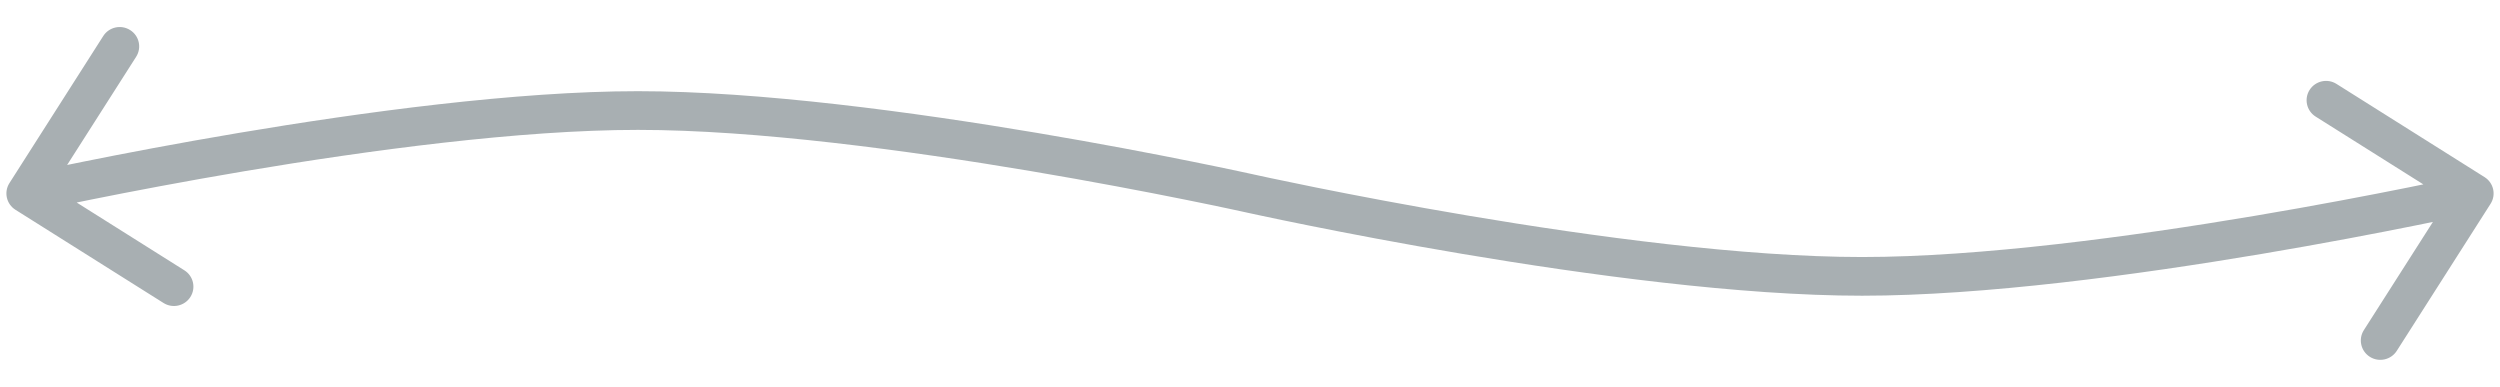 <?xml version="1.0" encoding="UTF-8"?> <svg xmlns="http://www.w3.org/2000/svg" width="84" height="13" viewBox="0 0 84 13" fill="none"><path d="M0.317 6.152C0.124 6.455 0.214 6.857 0.52 7.049L5.494 10.18C5.799 10.373 6.203 10.283 6.397 9.979C6.59 9.676 6.5 9.274 6.194 9.082L1.773 6.299L4.575 1.907C4.768 1.603 4.678 1.202 4.372 1.01C4.067 0.817 3.663 0.907 3.469 1.211L0.317 6.152ZM83.683 6.848C83.877 6.545 83.786 6.143 83.481 5.951L78.507 2.82C78.201 2.627 77.797 2.717 77.603 3.021C77.41 3.324 77.501 3.726 77.806 3.918L82.228 6.701L79.425 11.093C79.232 11.397 79.323 11.798 79.628 11.99C79.933 12.182 80.338 12.092 80.531 11.789L83.683 6.848ZM0.87 6.5C1.013 7.134 1.013 7.134 1.013 7.134C1.013 7.134 1.013 7.134 1.013 7.134C1.013 7.134 1.014 7.134 1.015 7.134C1.016 7.134 1.018 7.133 1.021 7.132C1.027 7.131 1.036 7.129 1.048 7.127C1.071 7.121 1.106 7.114 1.152 7.104C1.245 7.083 1.382 7.054 1.56 7.016C1.916 6.94 2.433 6.832 3.08 6.702C4.373 6.442 6.182 6.095 8.24 5.748C12.368 5.053 17.464 4.364 21.435 4.364V3.064C17.348 3.064 12.162 3.769 8.021 4.466C5.946 4.816 4.124 5.165 2.82 5.428C2.168 5.559 1.646 5.668 1.286 5.745C1.106 5.783 0.966 5.813 0.872 5.834C0.825 5.844 0.789 5.852 0.764 5.857C0.752 5.86 0.743 5.862 0.736 5.864C0.733 5.864 0.731 5.865 0.729 5.865C0.728 5.865 0.728 5.865 0.727 5.866C0.727 5.866 0.727 5.866 0.727 5.866C0.727 5.866 0.727 5.866 0.87 6.5ZM21.435 4.364C25.406 4.364 30.502 5.053 34.63 5.748C36.688 6.095 38.497 6.442 39.79 6.702C40.437 6.832 40.954 6.94 41.31 7.016C41.488 7.054 41.625 7.083 41.718 7.104C41.764 7.114 41.799 7.121 41.822 7.127C41.834 7.129 41.843 7.131 41.849 7.132C41.852 7.133 41.854 7.134 41.855 7.134C41.855 7.134 41.856 7.134 41.855 7.134C41.855 7.134 41.857 7.134 41.857 7.134C41.857 7.134 41.857 7.134 42 6.5C42.143 5.866 42.143 5.866 42.143 5.866C42.143 5.866 42.143 5.866 42.143 5.866C42.142 5.866 42.142 5.865 42.141 5.865C42.139 5.865 42.137 5.864 42.133 5.864C42.127 5.862 42.118 5.86 42.106 5.857C42.081 5.852 42.045 5.844 41.998 5.834C41.904 5.813 41.764 5.783 41.584 5.745C41.224 5.668 40.702 5.559 40.05 5.428C38.746 5.165 36.924 4.816 34.849 4.466C30.708 3.769 25.522 3.064 21.435 3.064V4.364ZM42 6.5C41.857 7.134 41.857 7.134 41.857 7.134C41.857 7.134 41.857 7.134 41.857 7.134C41.858 7.134 41.859 7.135 41.86 7.135C41.861 7.135 41.864 7.136 41.867 7.136C41.873 7.138 41.882 7.14 41.895 7.143C41.919 7.148 41.955 7.156 42.002 7.166C42.097 7.187 42.236 7.217 42.416 7.255C42.776 7.332 43.299 7.441 43.95 7.572C45.254 7.835 47.076 8.184 49.152 8.534C53.292 9.231 58.479 9.936 62.565 9.936V8.636C58.595 8.636 53.499 7.947 49.371 7.252C47.312 6.905 45.504 6.558 44.21 6.298C43.564 6.168 43.046 6.06 42.69 5.984C42.513 5.946 42.375 5.917 42.283 5.896C42.237 5.886 42.202 5.879 42.178 5.873C42.166 5.871 42.158 5.869 42.152 5.868C42.149 5.867 42.147 5.866 42.145 5.866C42.146 5.866 42.145 5.866 42.145 5.866C42.145 5.866 42.143 5.866 42.143 5.866C42.143 5.866 42.143 5.866 42 6.5ZM62.565 9.936C66.652 9.936 71.839 9.231 75.979 8.534C78.054 8.184 79.877 7.835 81.18 7.572C81.832 7.441 82.355 7.332 82.715 7.255C82.894 7.217 83.034 7.187 83.129 7.166C83.176 7.156 83.212 7.148 83.236 7.143C83.248 7.14 83.258 7.138 83.264 7.136C83.267 7.136 83.269 7.135 83.271 7.135C83.272 7.135 83.272 7.135 83.273 7.134C83.273 7.134 83.273 7.134 83.273 7.134C83.273 7.134 83.274 7.134 83.131 6.5C82.987 5.866 82.987 5.866 82.987 5.866C82.988 5.866 82.987 5.866 82.987 5.866C82.987 5.866 82.986 5.866 82.986 5.866C82.984 5.866 82.982 5.867 82.979 5.868C82.973 5.869 82.964 5.871 82.953 5.873C82.929 5.879 82.894 5.886 82.848 5.896C82.755 5.917 82.618 5.946 82.44 5.984C82.085 6.06 81.567 6.168 80.921 6.298C79.627 6.558 77.819 6.905 75.76 7.252C71.632 7.947 66.536 8.636 62.565 8.636V9.936Z" fill="#A8AFB2"></path></svg> 